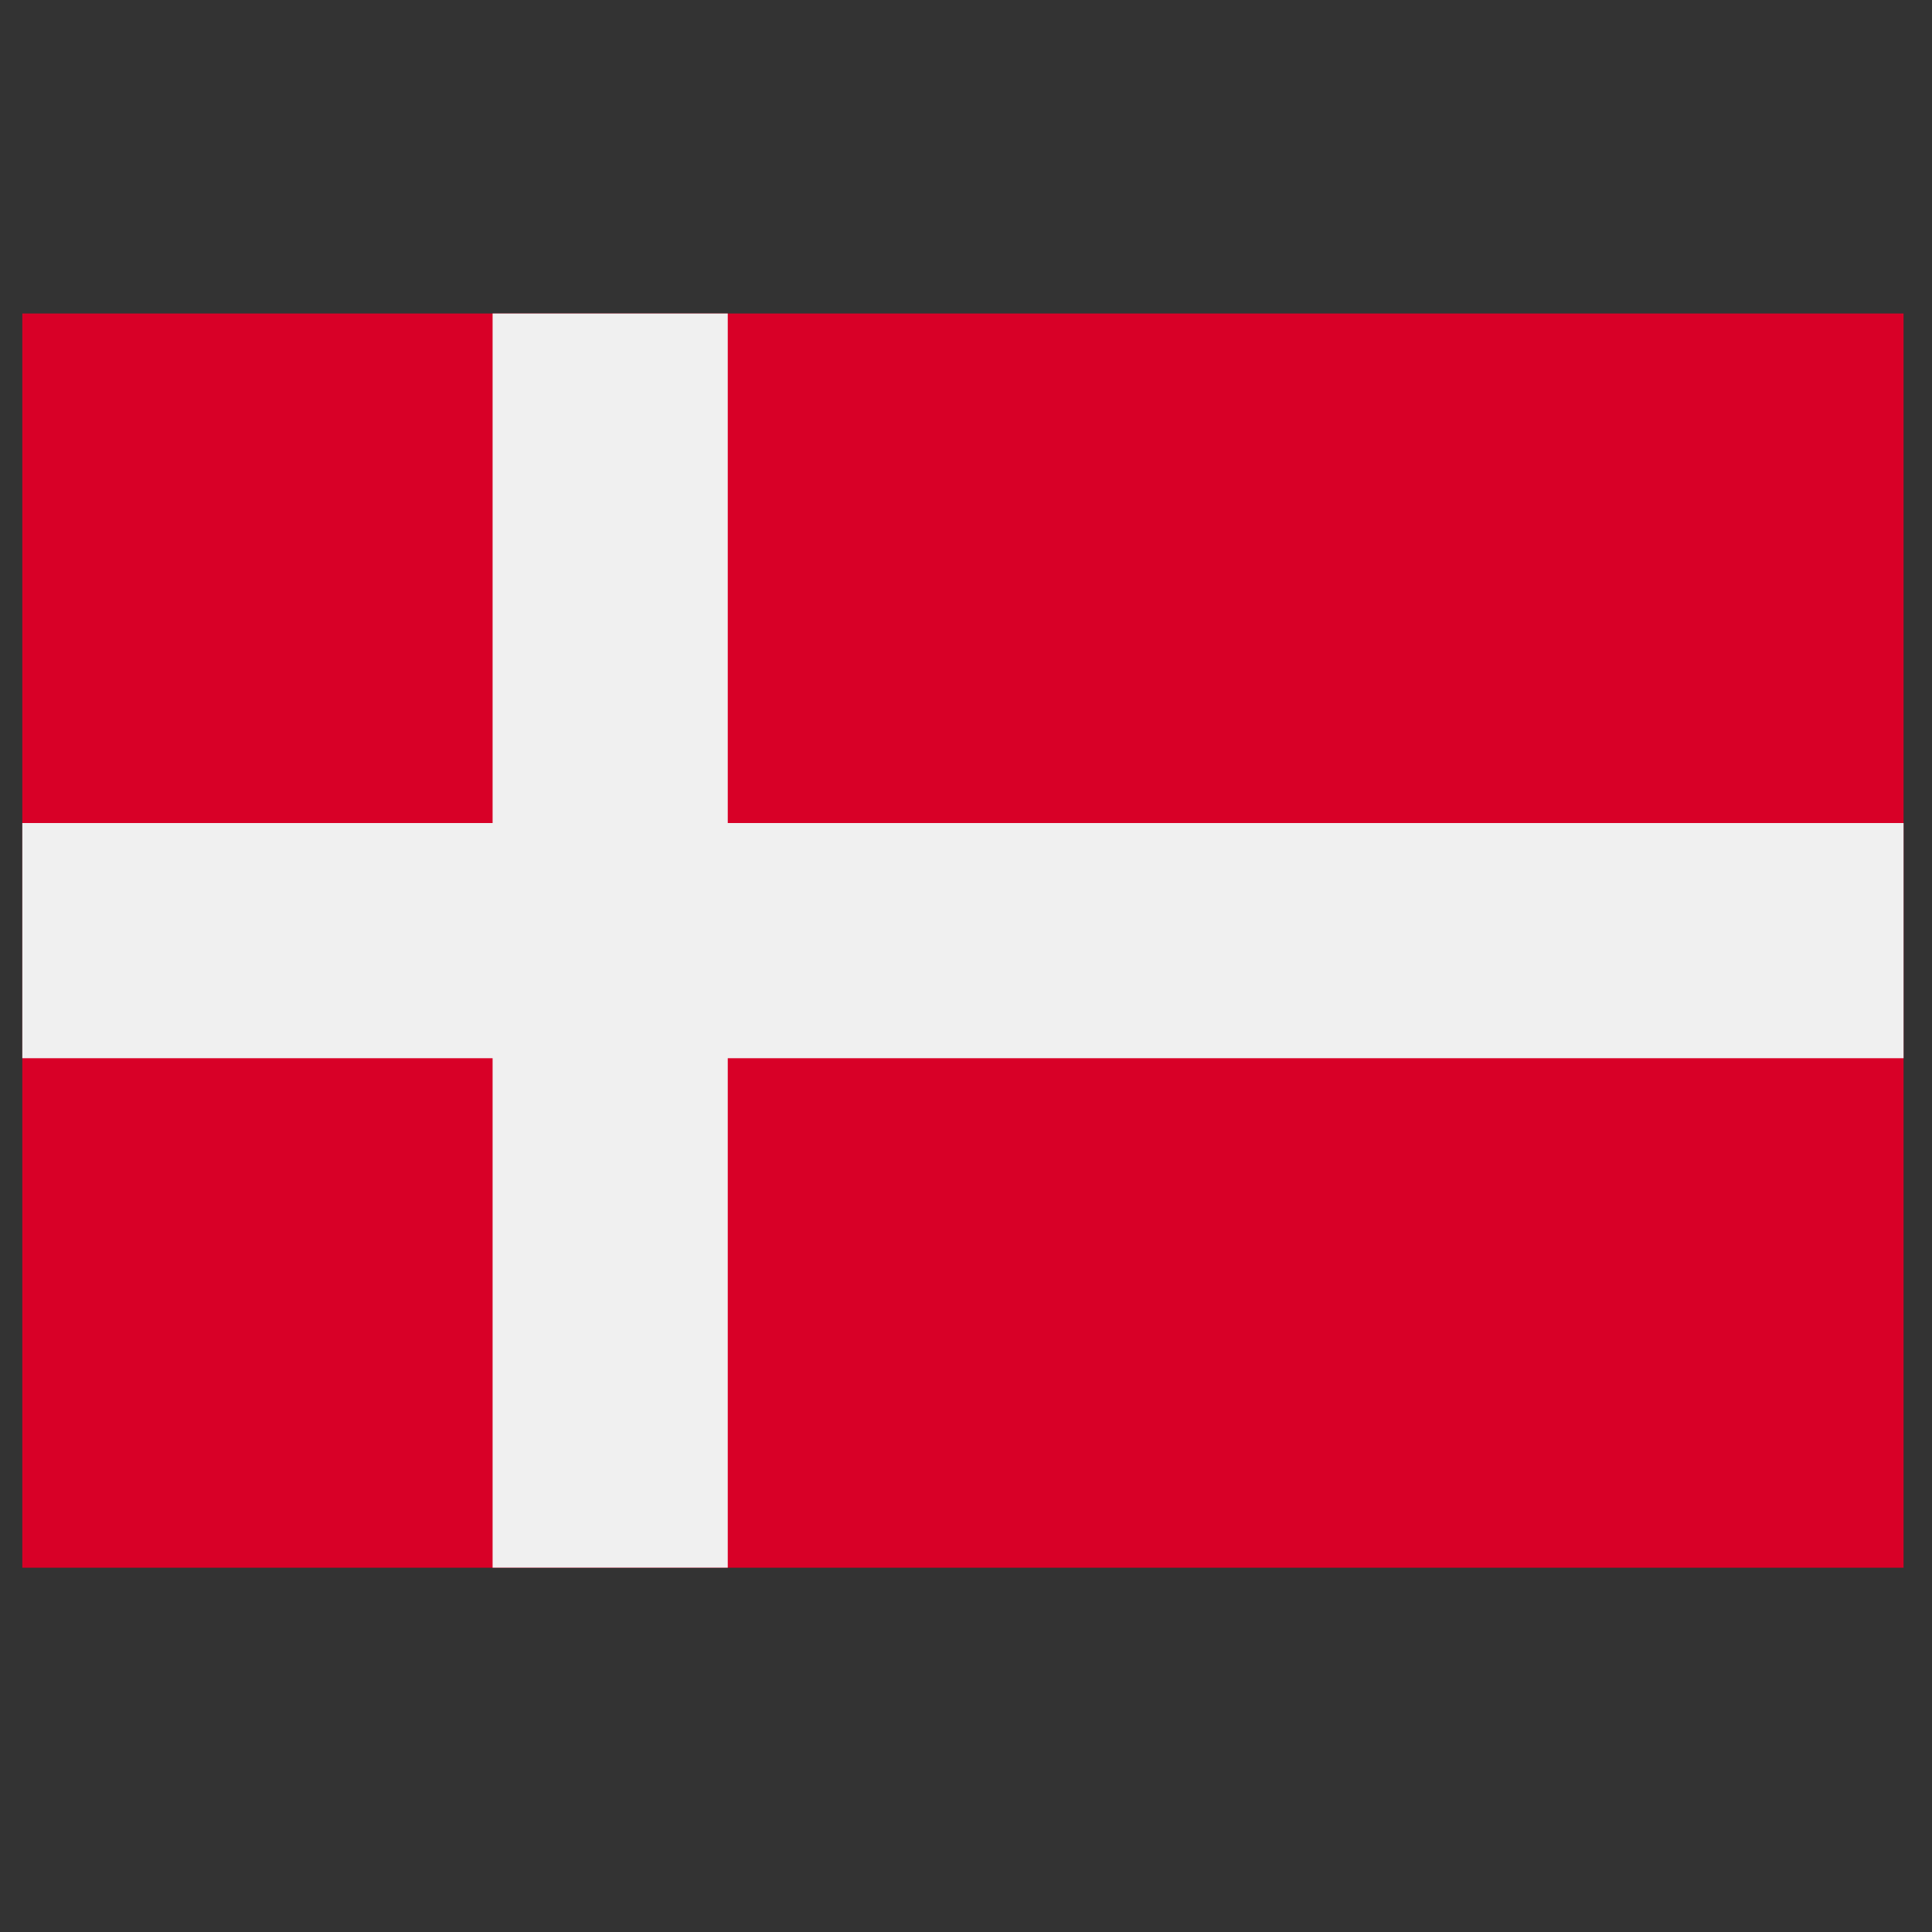 <svg width="29" height="29" viewBox="0 0 29 29" fill="none" xmlns="http://www.w3.org/2000/svg">
<rect x="0" y="0" width="29" height="29" fill="#333333" stroke="none"/>
<g clip-path="url(#clip0_5790_21577)">
<path d="M28.573 4.706H0.335V23.532H28.573V4.706Z" fill="#D80027"/>
<path d="M10.924 4.706H7.394V12.354H0.335V15.884H7.394V23.531H10.924V15.884H28.573V12.354H10.924V4.706Z" fill="#F0F0F0"/>
</g>
<defs>
<clipPath id="clip0_5790_21577">
<rect width="28.238" height="28.238" fill="white" transform="translate(0.335)"/>
</clipPath>
</defs>
</svg>
